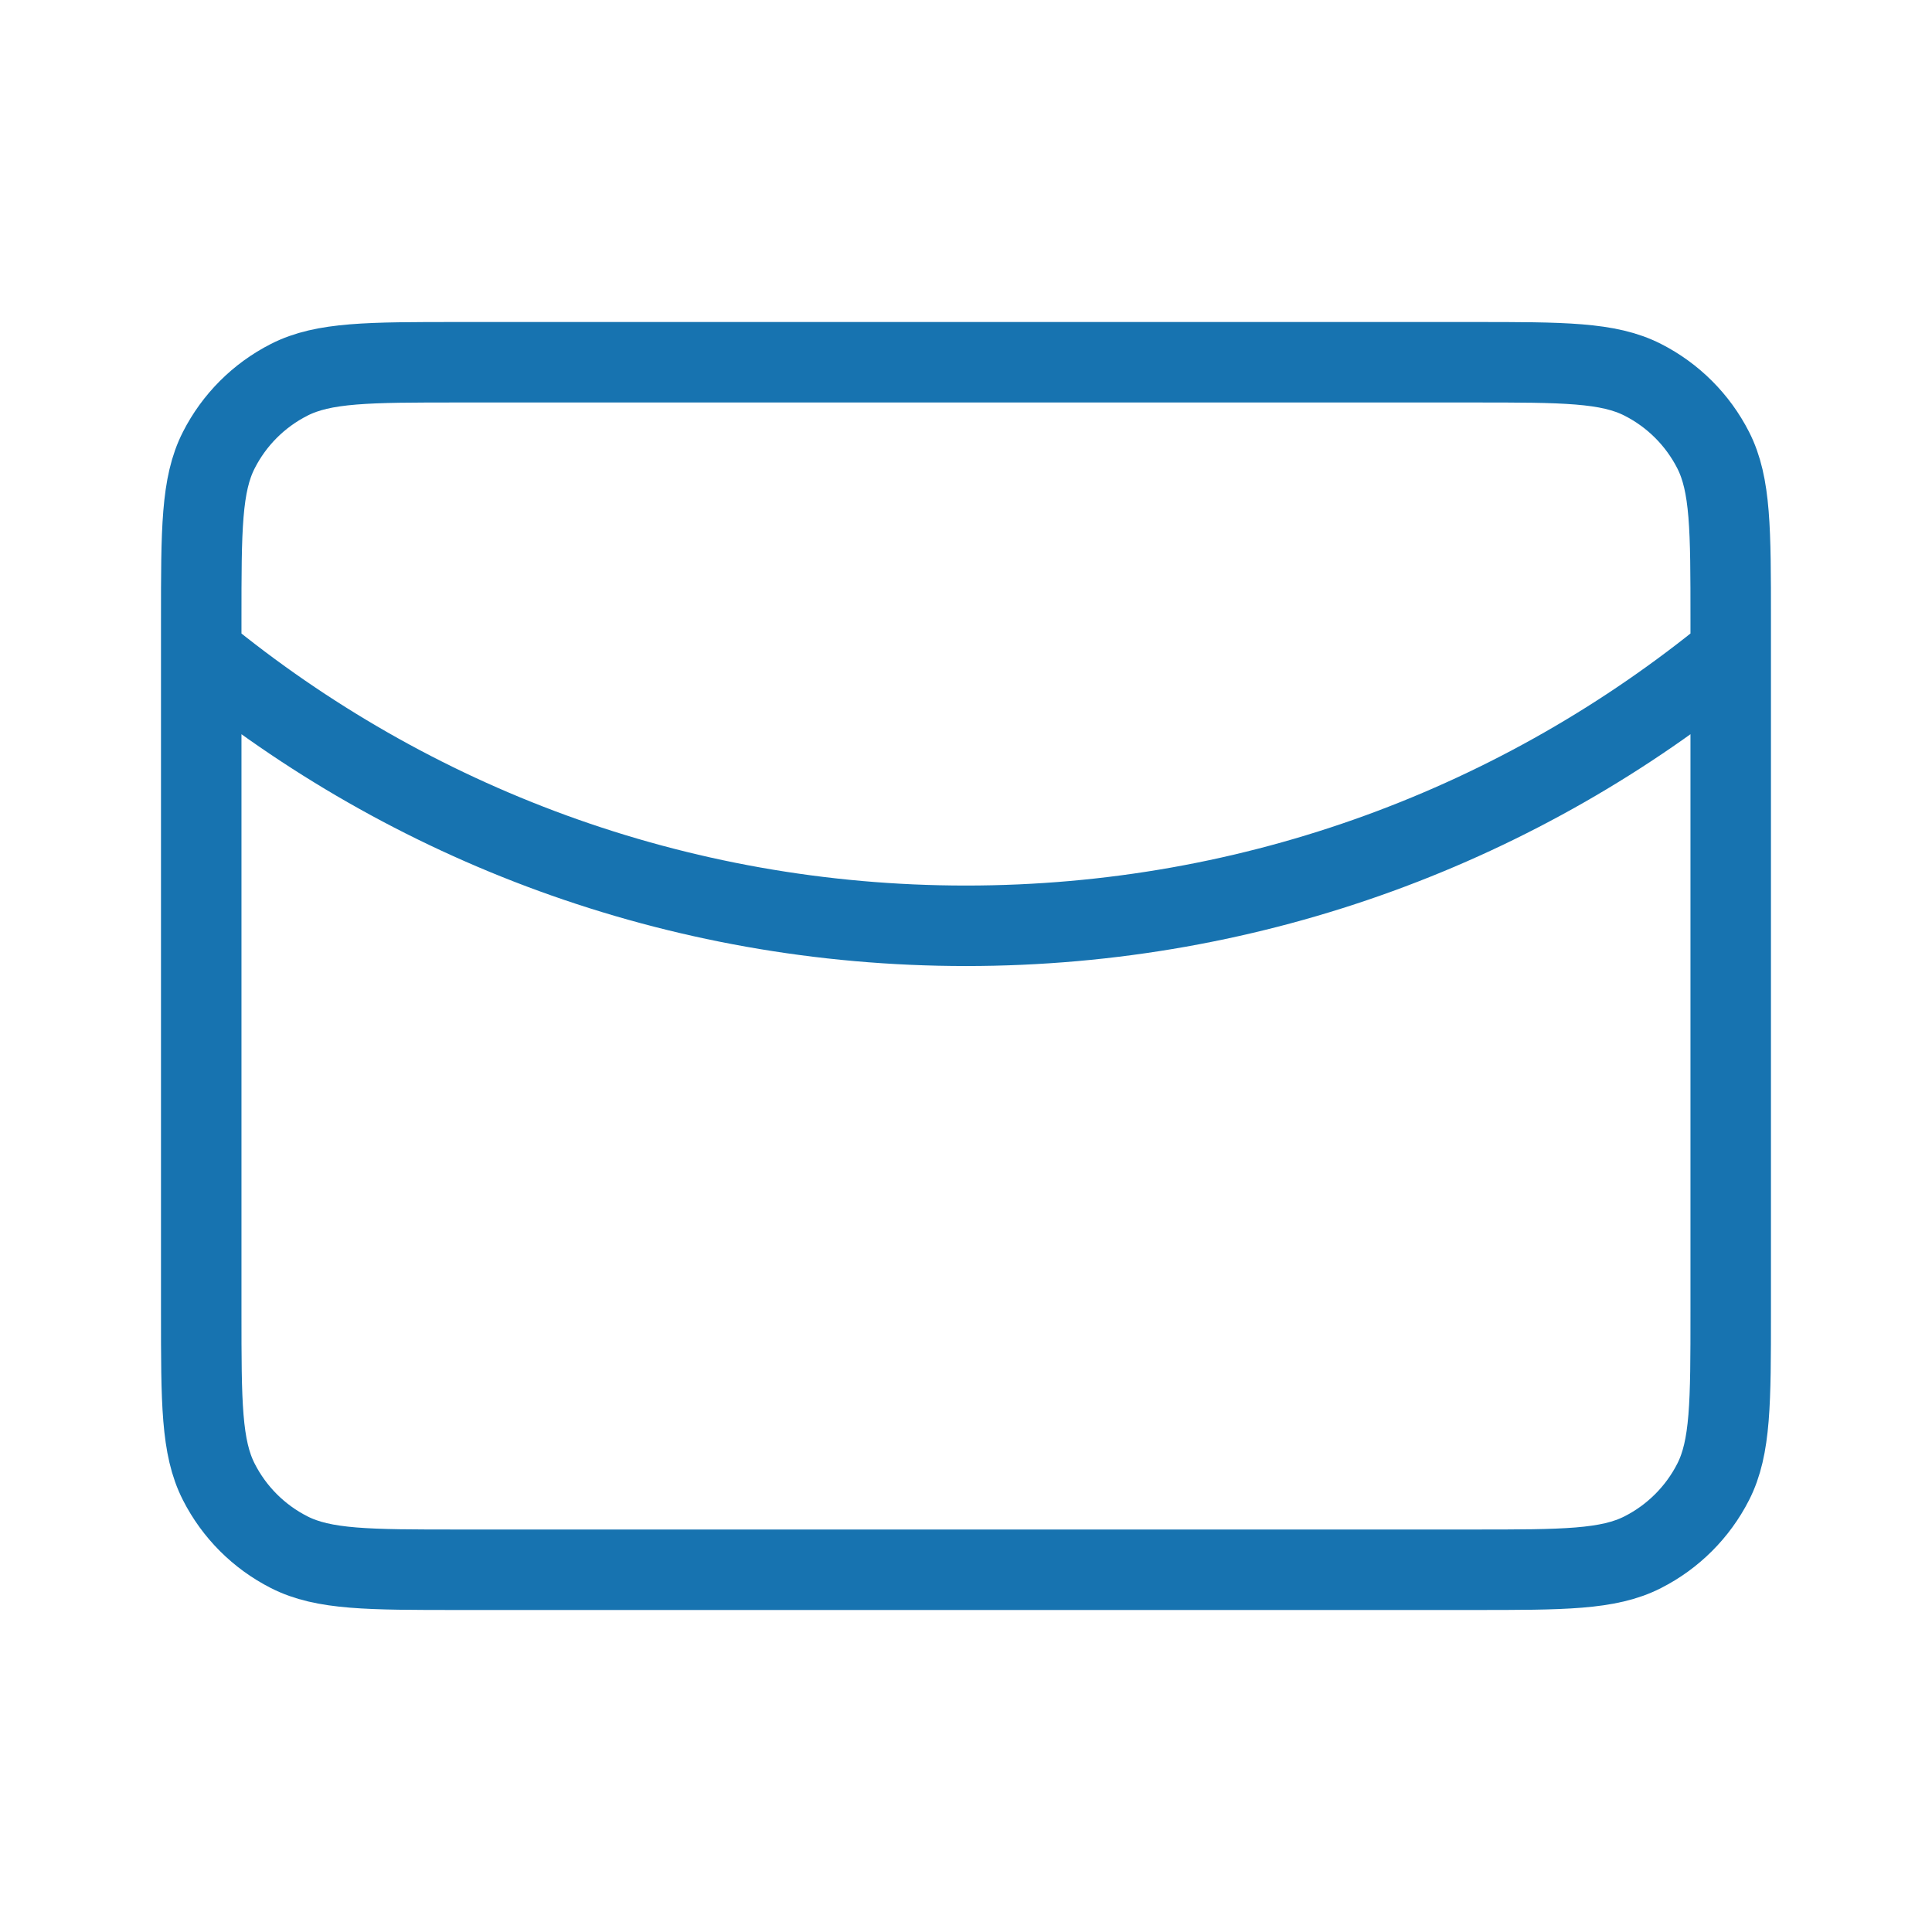 <svg width="32" height="32" viewBox="0 0 32 32" fill="none" xmlns="http://www.w3.org/2000/svg"><path d="M28.666 10.812C25.217 13.638 20.806 15.334 16 15.334C11.193 15.334 6.782 13.638 3.333 10.812M7.6 6H24.4C25.893 6 26.64 6 27.21 6.291C27.712 6.546 28.12 6.954 28.376 7.456C28.666 8.026 28.666 8.773 28.666 10.267V21.733C28.666 23.227 28.666 23.974 28.376 24.544C28.12 25.046 27.712 25.454 27.21 25.709C26.64 26 25.893 26 24.4 26H7.6C6.106 26 5.359 26 4.789 25.709C4.287 25.454 3.879 25.046 3.624 24.544C3.333 23.974 3.333 23.227 3.333 21.733V10.267C3.333 8.773 3.333 8.026 3.624 7.456C3.879 6.954 4.287 6.546 4.789 6.291C5.359 6 6.106 6 7.6 6Z" stroke="#1773B0" stroke-width="1.333" stroke-linecap="round" stroke-linejoin="round"></path></svg>